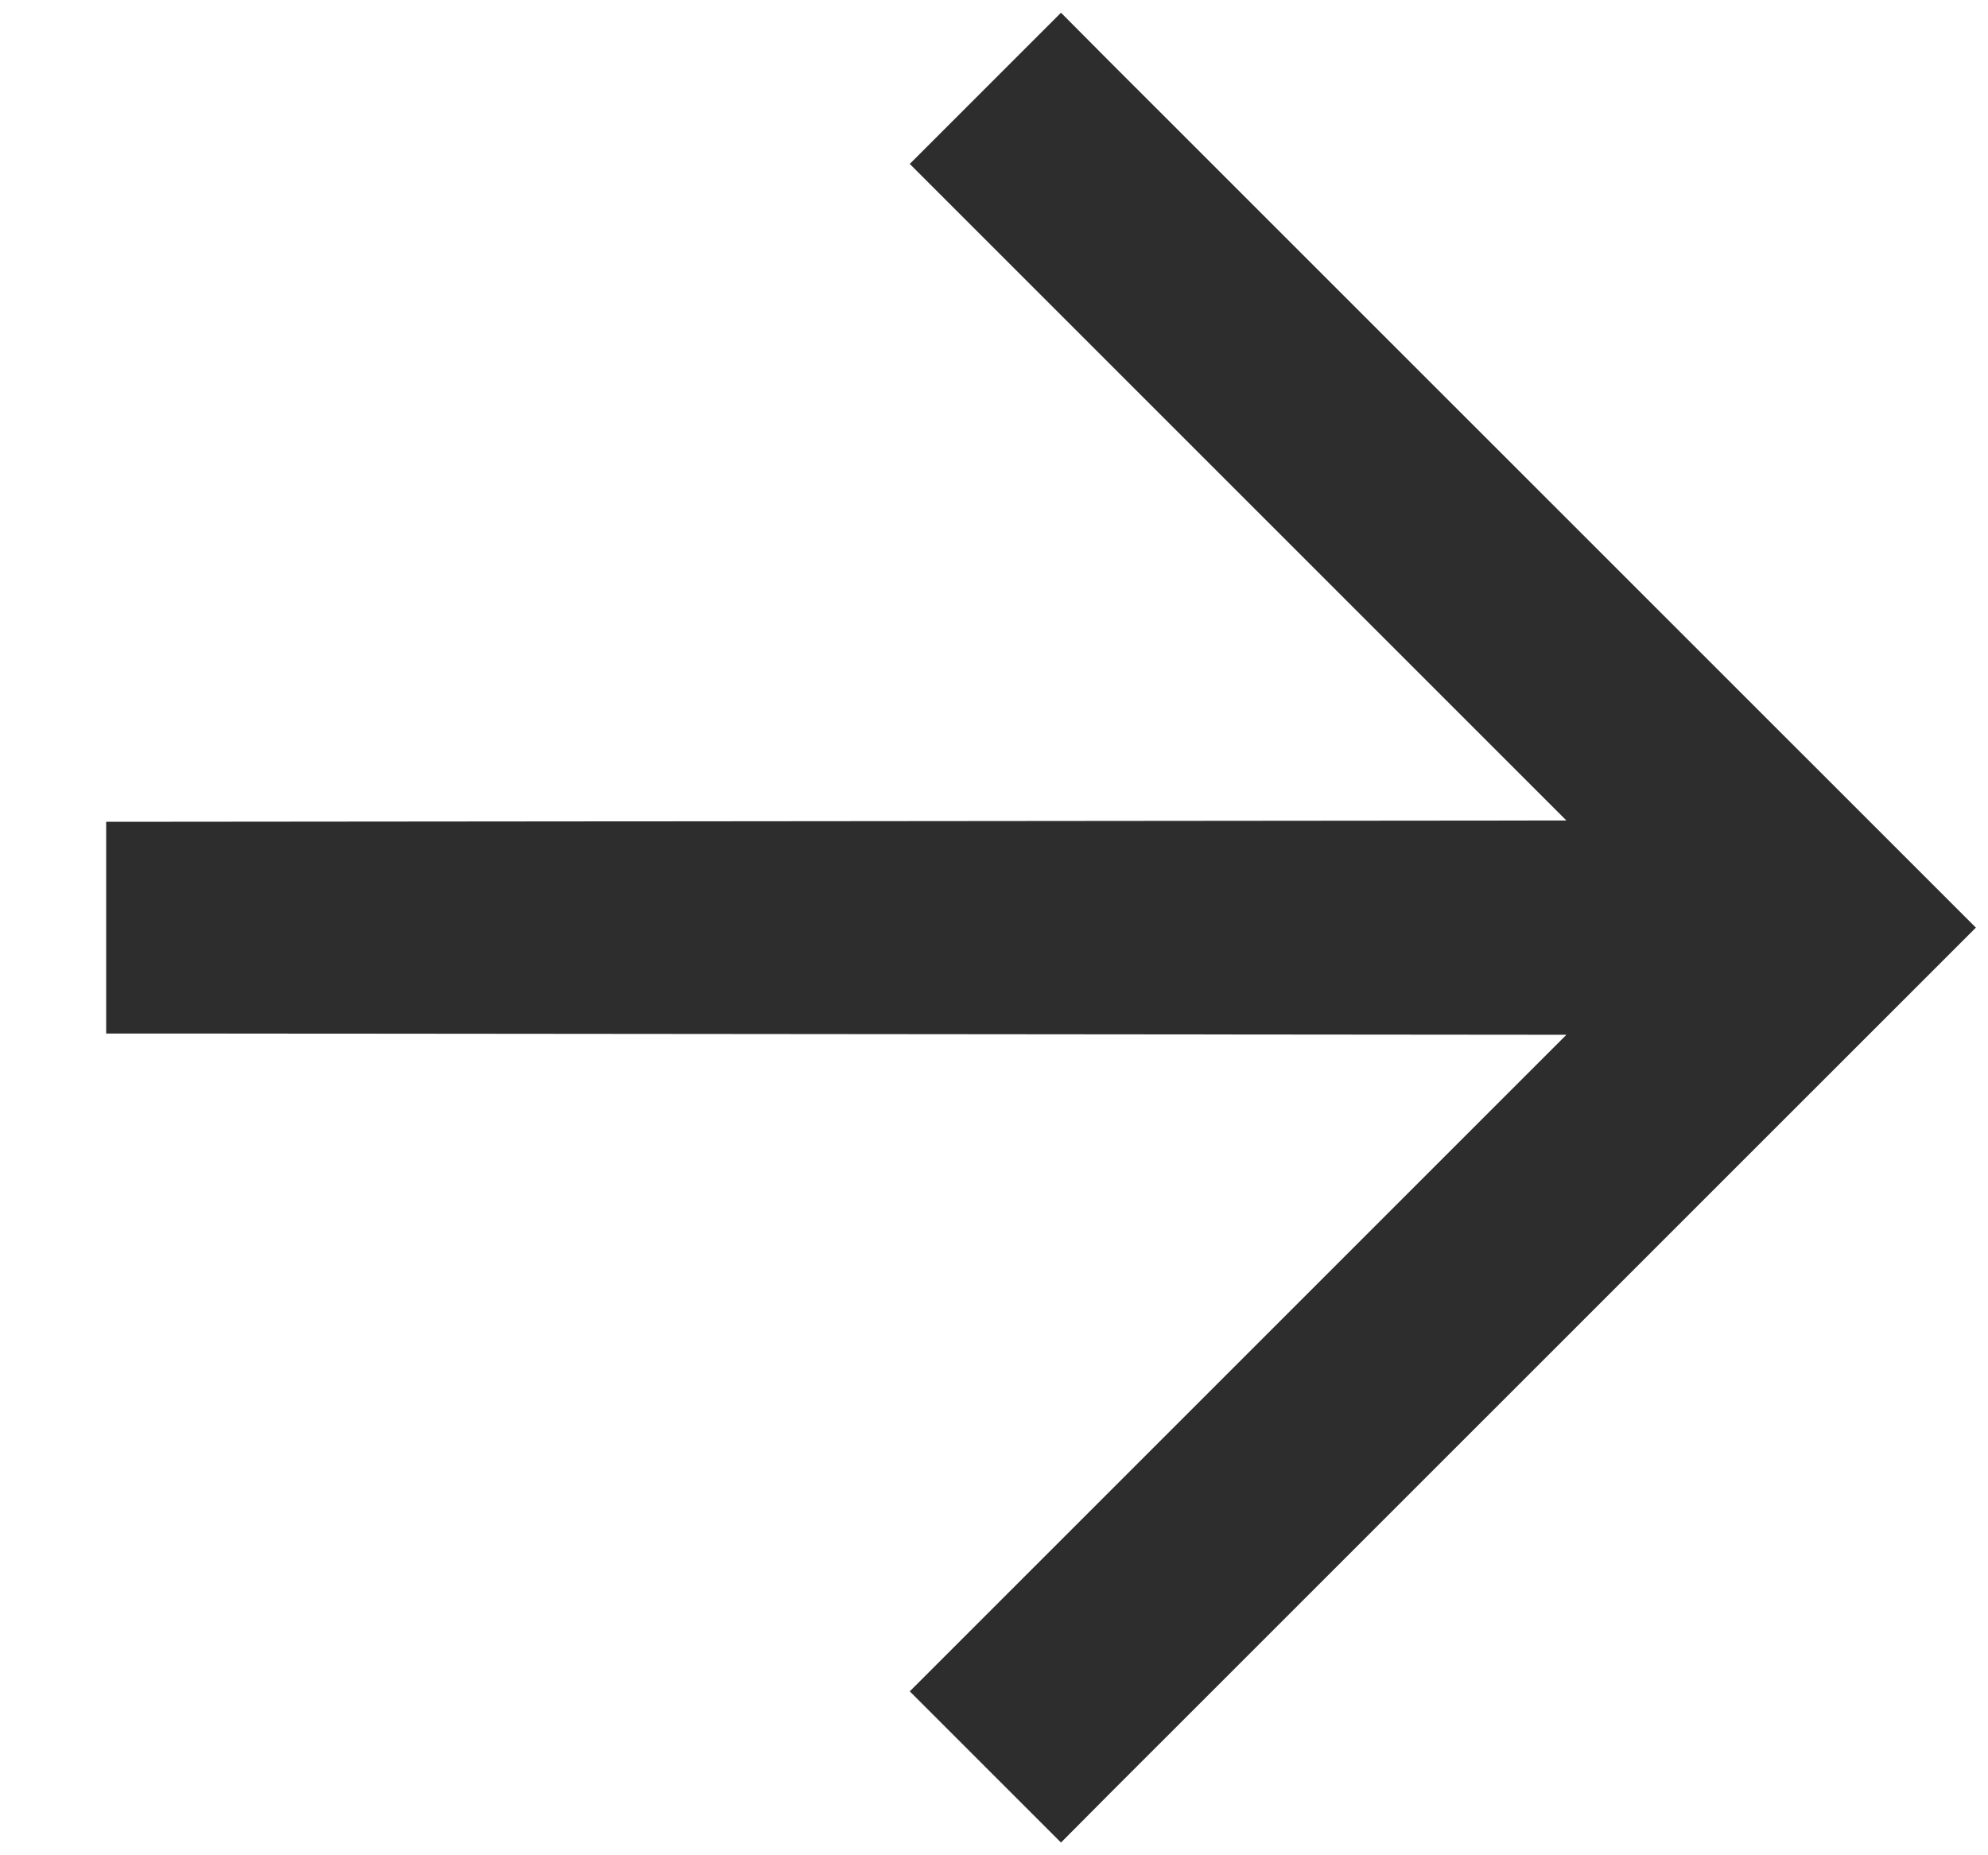 <svg width="15" height="14" viewBox="0 0 15 14" fill="none" xmlns="http://www.w3.org/2000/svg">
<path d="M1.051 7.299L1.051 7.549L1.301 7.549L12.422 7.559L7.395 12.586L7.218 12.763L7.395 12.94L7.828 13.373L8.005 13.55L8.181 13.373L14.378 7.177L14.555 7L14.378 6.823L8.181 0.627L8.005 0.45L7.828 0.627L7.395 1.06L7.218 1.237L7.395 1.414L12.422 6.441L1.301 6.451L1.051 6.451L1.051 6.701L1.051 7.299Z" fill="#2D2D2D" stroke="#2D2D2D" stroke-width="0.5"/>
</svg>
